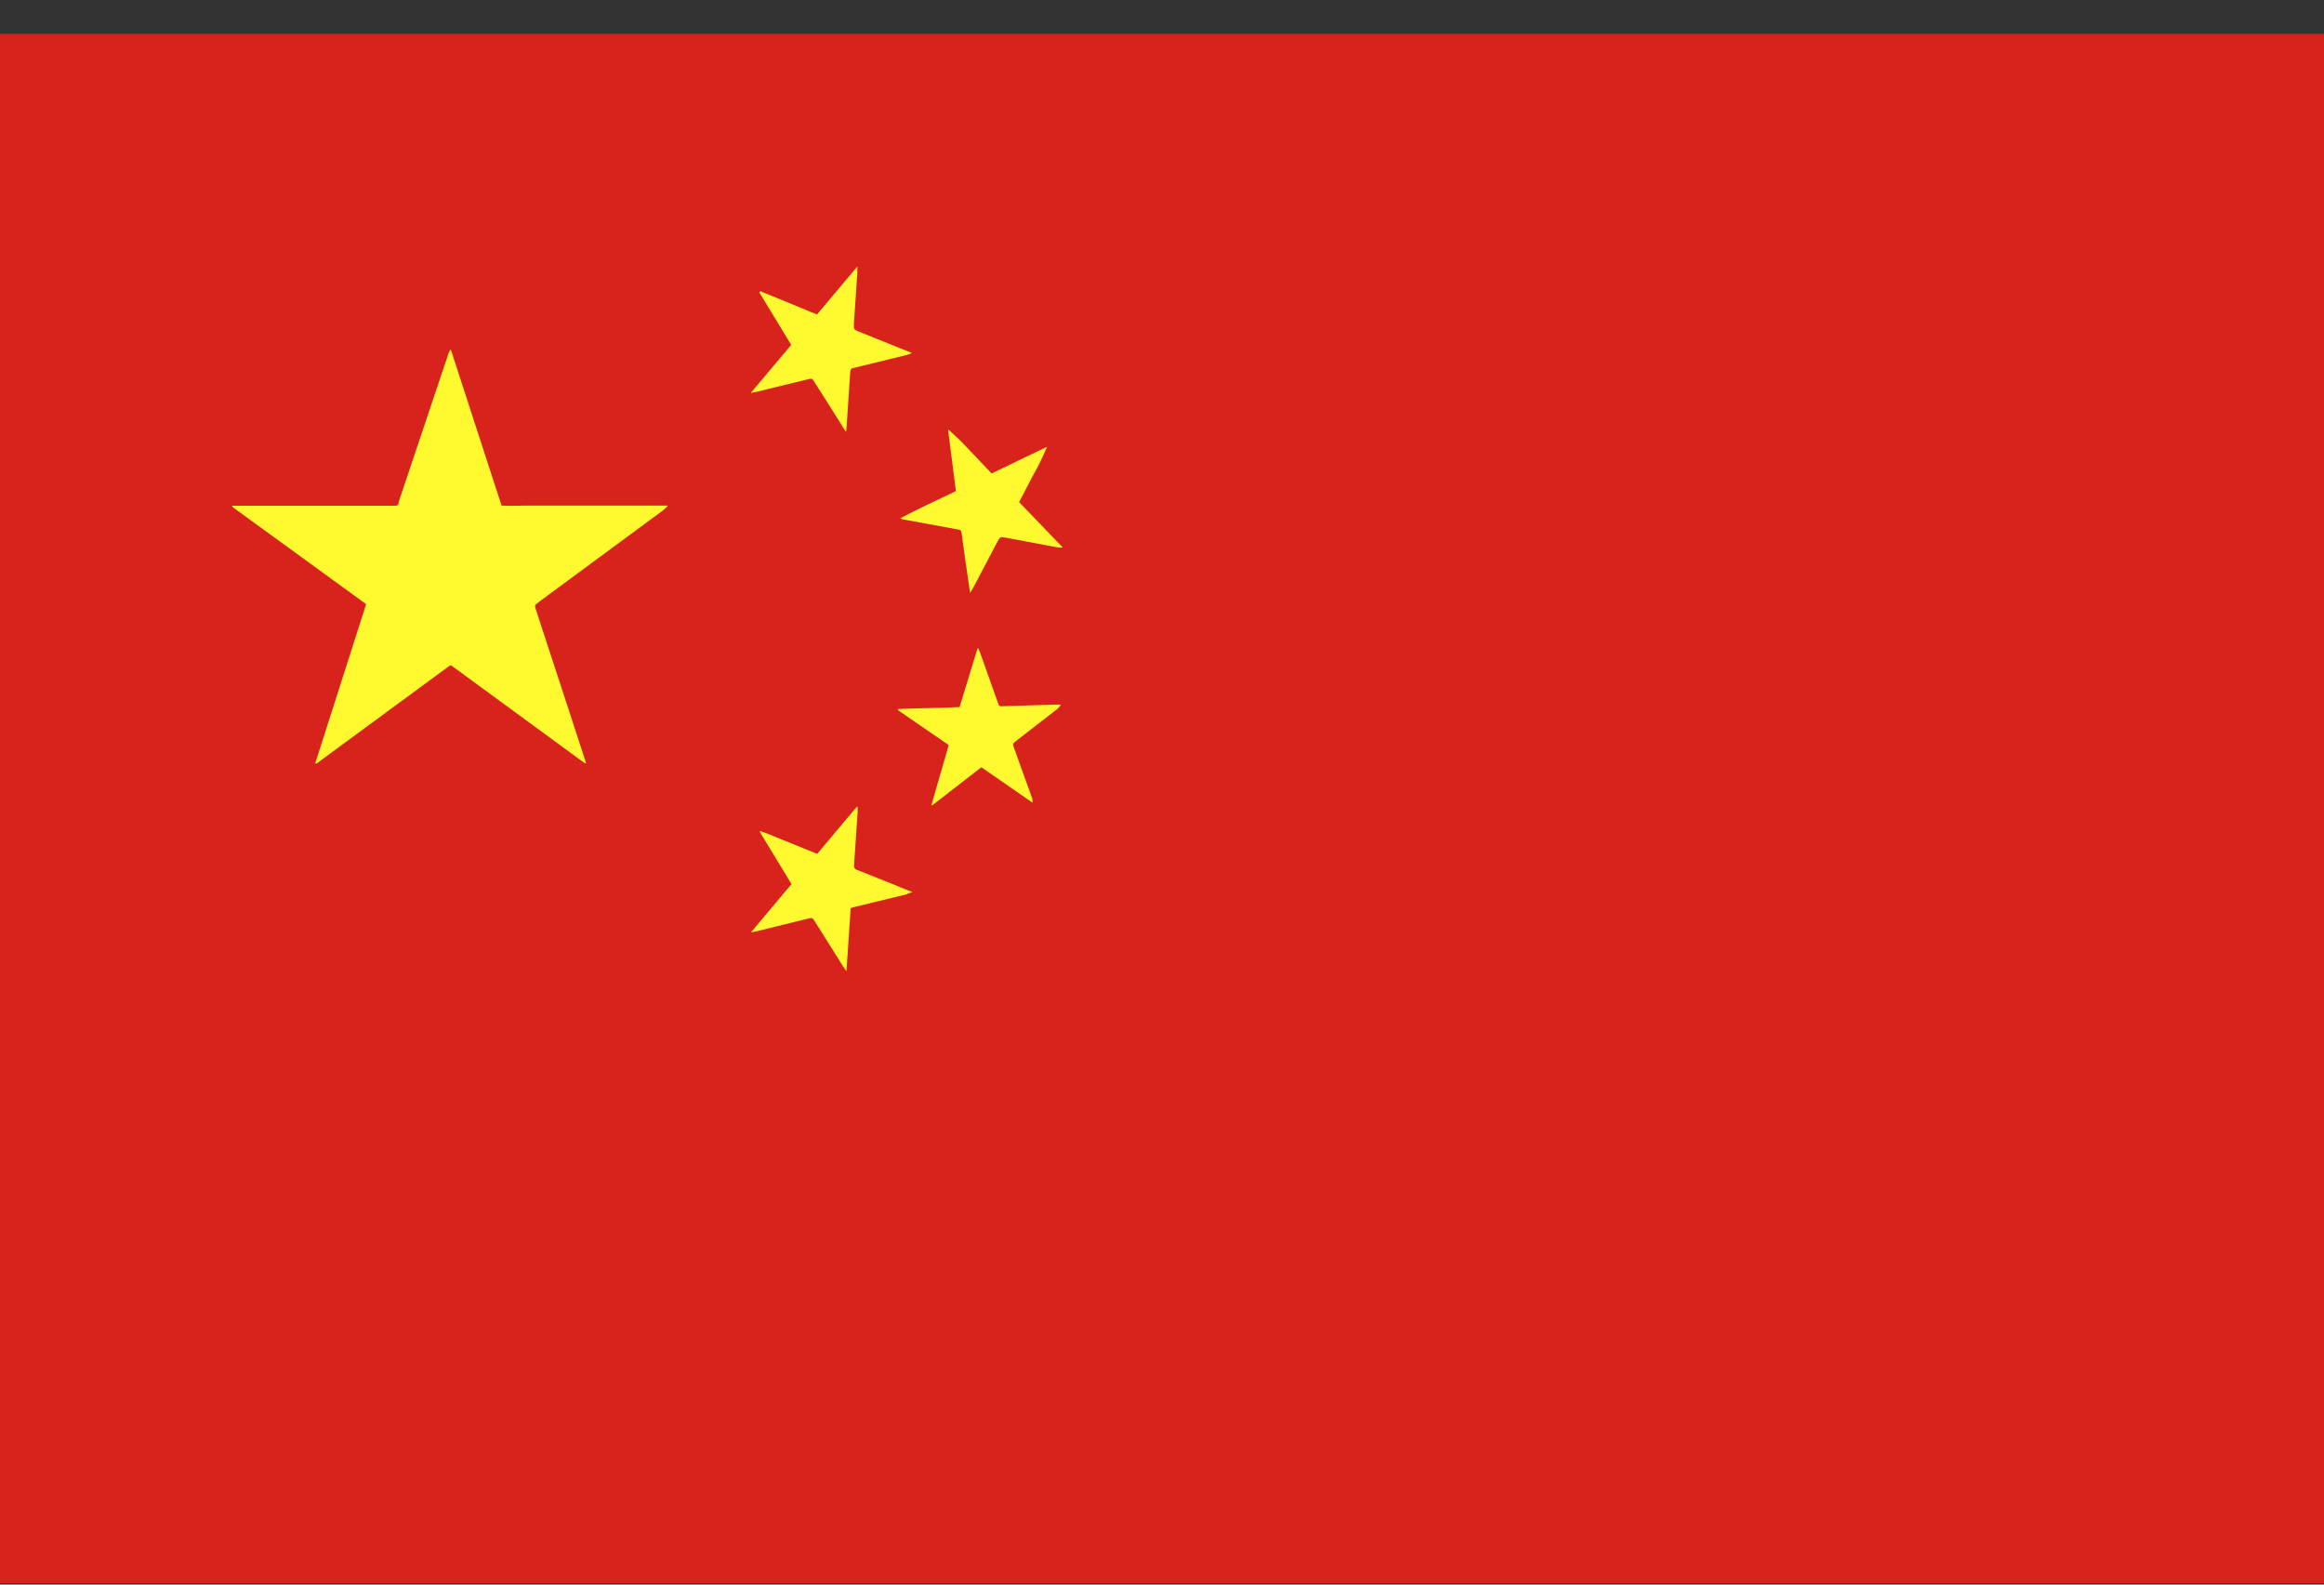 <svg width="22" height="15" viewBox="0 0 22 15" fill="none" xmlns="http://www.w3.org/2000/svg">
<rect x="0" y="0" width="22" height="15" fill="#333333" stroke="none"/>
<path d="M0 0.32H22V14.987H0V0.32Z" fill="#D8231D"/>
<path d="M8.977 4.066C9.049 4.129 9.118 4.196 9.183 4.267L9.387 4.482L9.912 4.229C9.874 4.32 9.832 4.408 9.783 4.493C9.739 4.58 9.693 4.665 9.647 4.753L10.061 5.183C10.046 5.184 10.031 5.184 10.017 5.183L9.516 5.089C9.468 5.081 9.468 5.082 9.443 5.127L9.211 5.567L9.183 5.613L9.166 5.494C9.144 5.348 9.124 5.201 9.104 5.054C9.098 5.019 9.098 5.018 9.062 5.011L8.549 4.917C8.54 4.915 8.531 4.912 8.523 4.907C8.609 4.858 8.697 4.819 8.783 4.776L9.049 4.649L8.975 4.07L8.977 4.066ZM7.19 2.764L7.199 2.757L7.734 2.977L8.116 2.523V2.585L8.083 3.071C8.083 3.12 8.083 3.12 8.125 3.137L8.594 3.326C8.605 3.326 8.614 3.335 8.633 3.343L8.589 3.359L8.094 3.48C8.052 3.489 8.052 3.489 8.048 3.533L8.013 4.063L8.009 4.089L7.979 4.043C7.891 3.902 7.803 3.761 7.712 3.62C7.688 3.58 7.687 3.58 7.639 3.593L7.149 3.712L7.107 3.72C7.237 3.564 7.363 3.417 7.49 3.265L7.189 2.769L7.19 2.764ZM6.281 4.828L5.122 5.683L5.093 5.705C5.06 5.73 5.06 5.73 5.073 5.771L5.39 6.739L5.537 7.19L5.548 7.226H5.539L5.513 7.208L4.281 6.306L4.27 6.299H4.26L2.994 7.23L2.985 7.223L3.466 5.719L2.199 4.798V4.787H3.708C3.774 4.787 3.763 4.795 3.781 4.731L4.243 3.354C4.248 3.336 4.256 3.321 4.267 3.307L4.748 4.786C4.834 4.79 4.921 4.786 5.007 4.786H6.317V4.795L6.281 4.828ZM8.59 8.464L8.1 8.583L8.053 8.596L8.013 9.193L7.984 9.153L7.716 8.726C7.69 8.686 7.69 8.686 7.643 8.697L7.154 8.818L7.11 8.825L7.493 8.369L7.192 7.874L7.198 7.867C7.289 7.897 7.376 7.94 7.465 7.973L7.736 8.083L8.111 7.637H8.119V7.687L8.086 8.172V8.189C8.084 8.194 8.084 8.199 8.085 8.204C8.086 8.209 8.087 8.214 8.09 8.218C8.093 8.222 8.096 8.226 8.1 8.229C8.105 8.232 8.109 8.234 8.114 8.235L8.317 8.316L8.598 8.429L8.637 8.445L8.591 8.46L8.59 8.464ZM10.011 6.71L9.623 7.011C9.585 7.041 9.585 7.041 9.601 7.085L9.769 7.552C9.774 7.567 9.776 7.583 9.774 7.598L9.29 7.263L8.825 7.624L8.818 7.618L8.981 7.053L8.501 6.723V6.712C8.694 6.702 8.886 6.704 9.084 6.693L9.254 6.137H9.261L9.279 6.181L9.444 6.645C9.458 6.687 9.458 6.687 9.502 6.685L9.993 6.67H10.039V6.679L10.011 6.71Z" fill="#FFFA30"/>
</svg>
